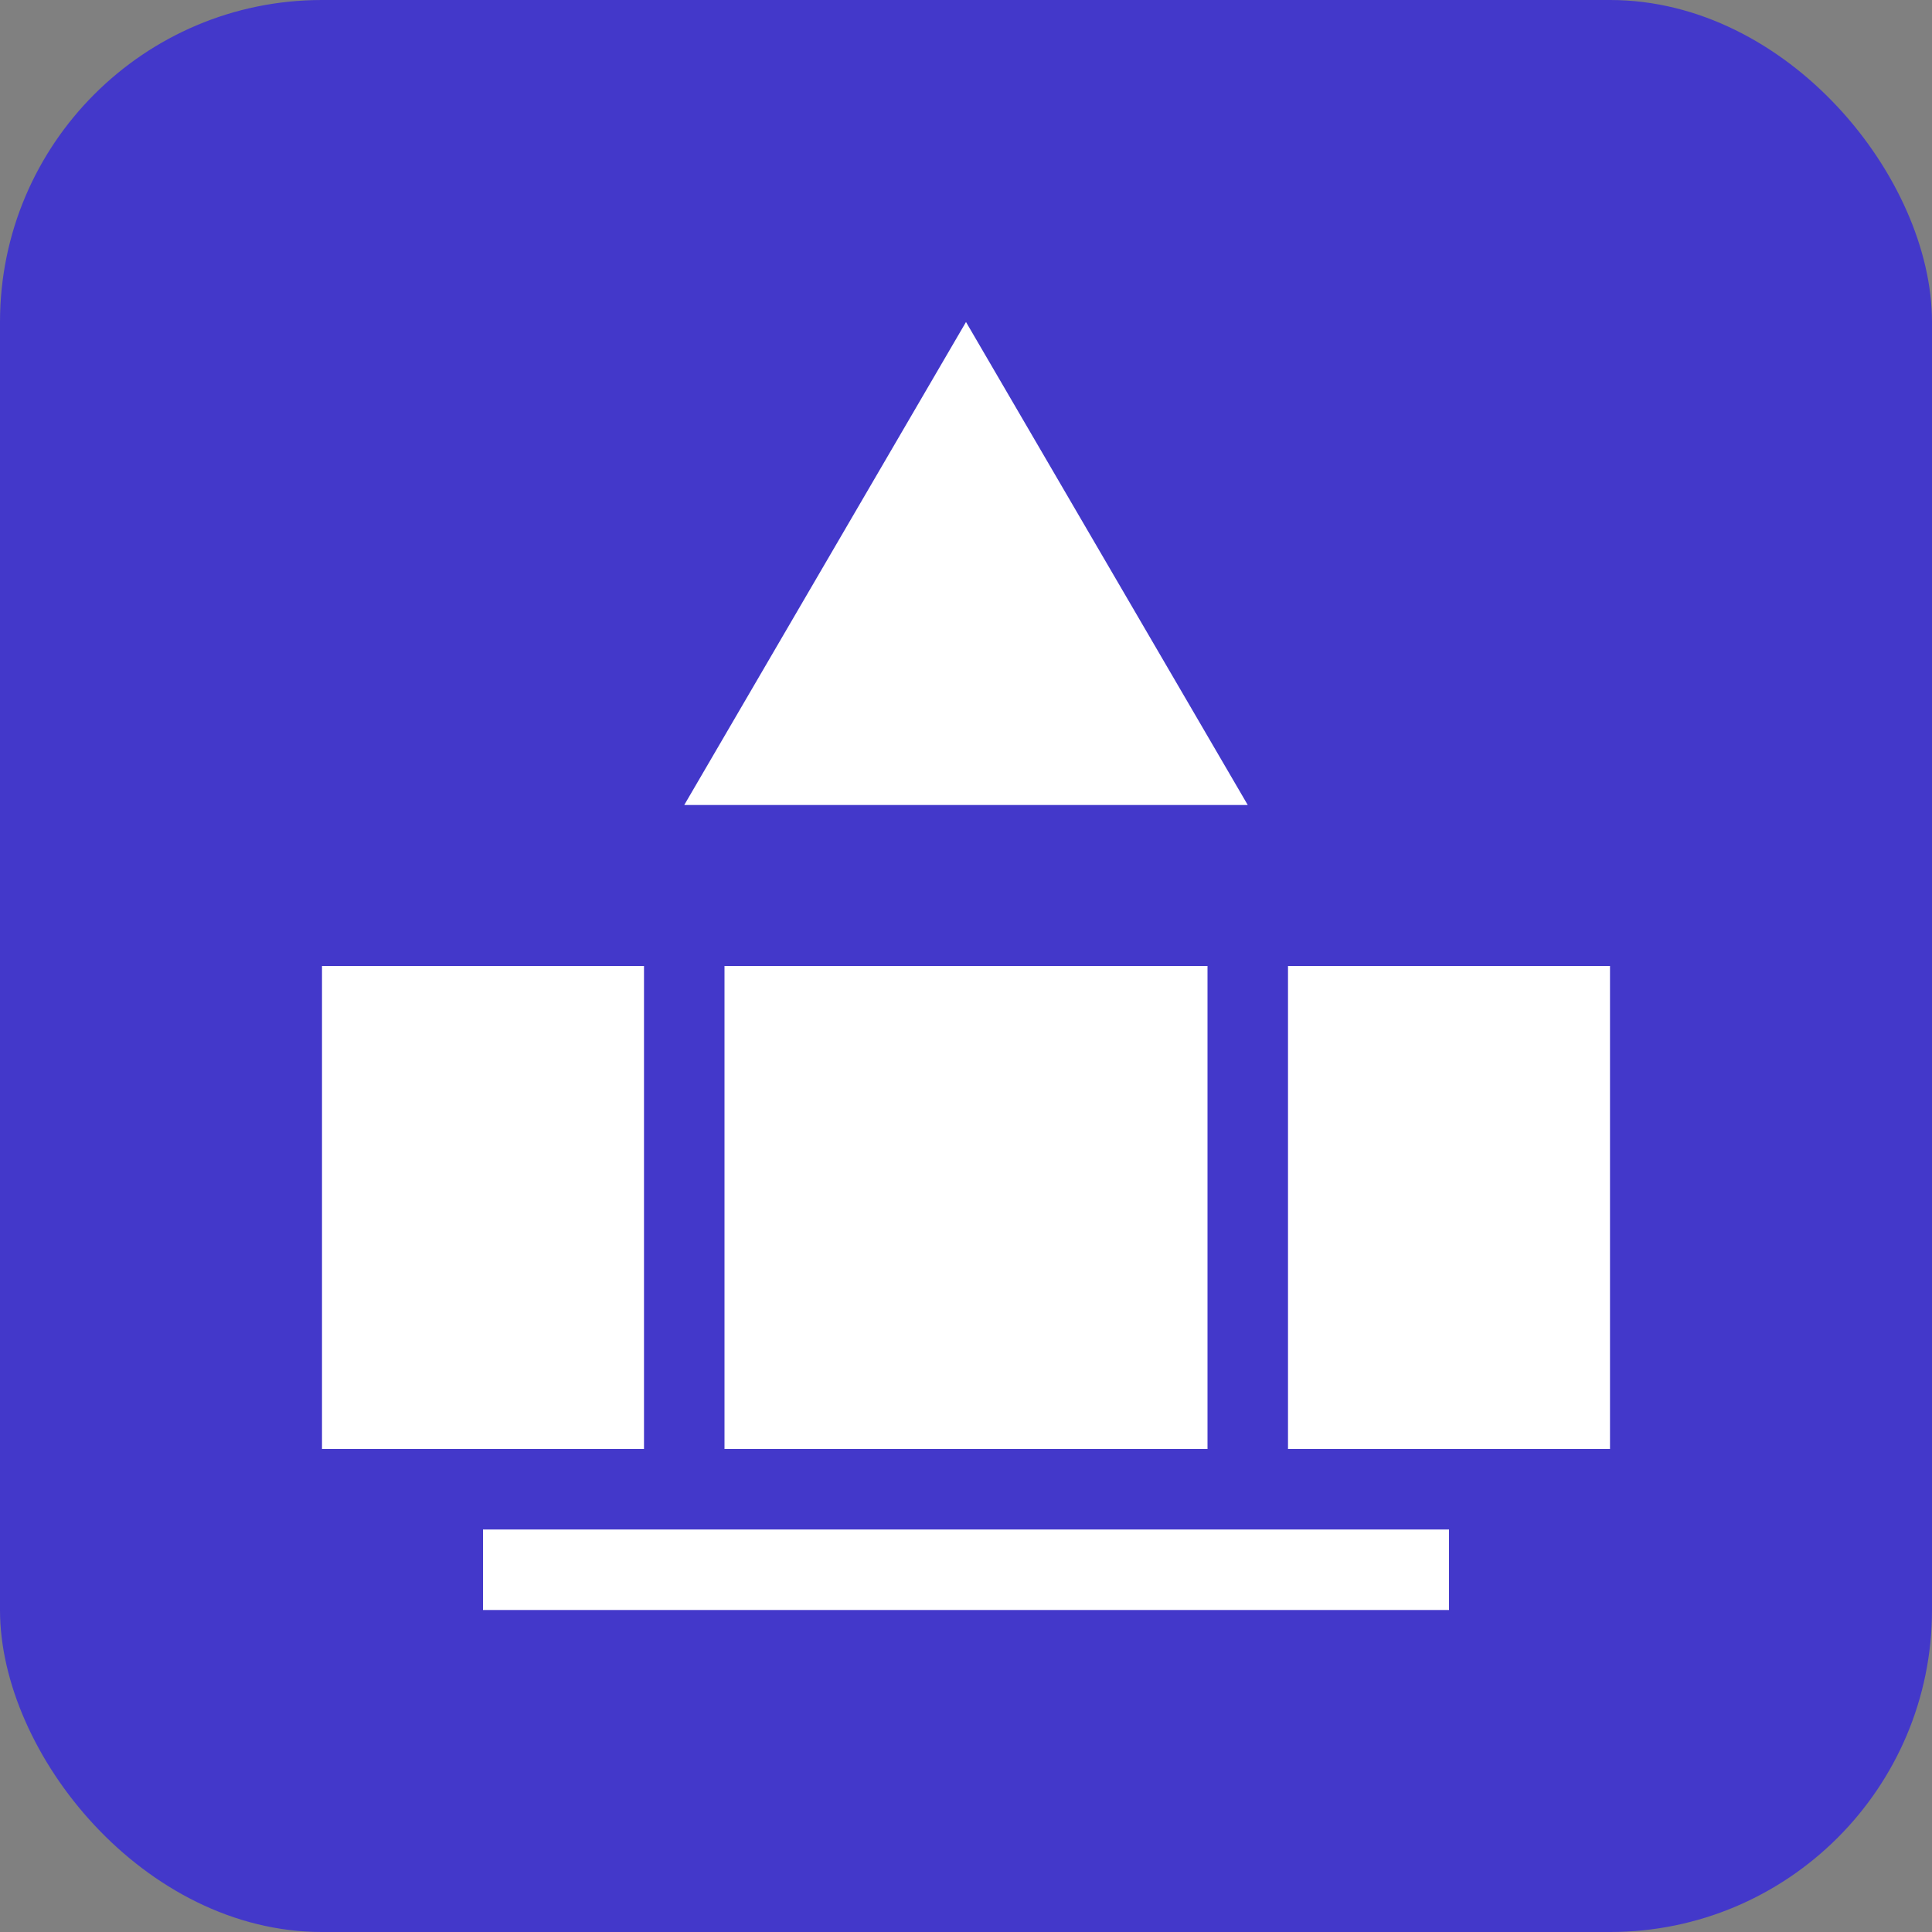 <svg xmlns="http://www.w3.org/2000/svg" viewBox="0 0 24 24" width="24" height="24">
  <rect x="0" y="0" width="24" height="24" fill="#808080" stroke="none"/>
  <rect width="24" height="24" rx="4" fill="#4338ca" />
  <path fill="#ffffff" d="M12 4L15.5 10H8.5L12 4Z" />
  <path fill="#ffffff" d="M16 12H20V18H16V12Z" />
  <path fill="#ffffff" d="M4 12H8V18H4V12Z" />
  <path fill="#ffffff" d="M9 12H15V18H9V12Z" />
  <path fill="#ffffff" d="M6 19H18V20H6V19Z" />
</svg>